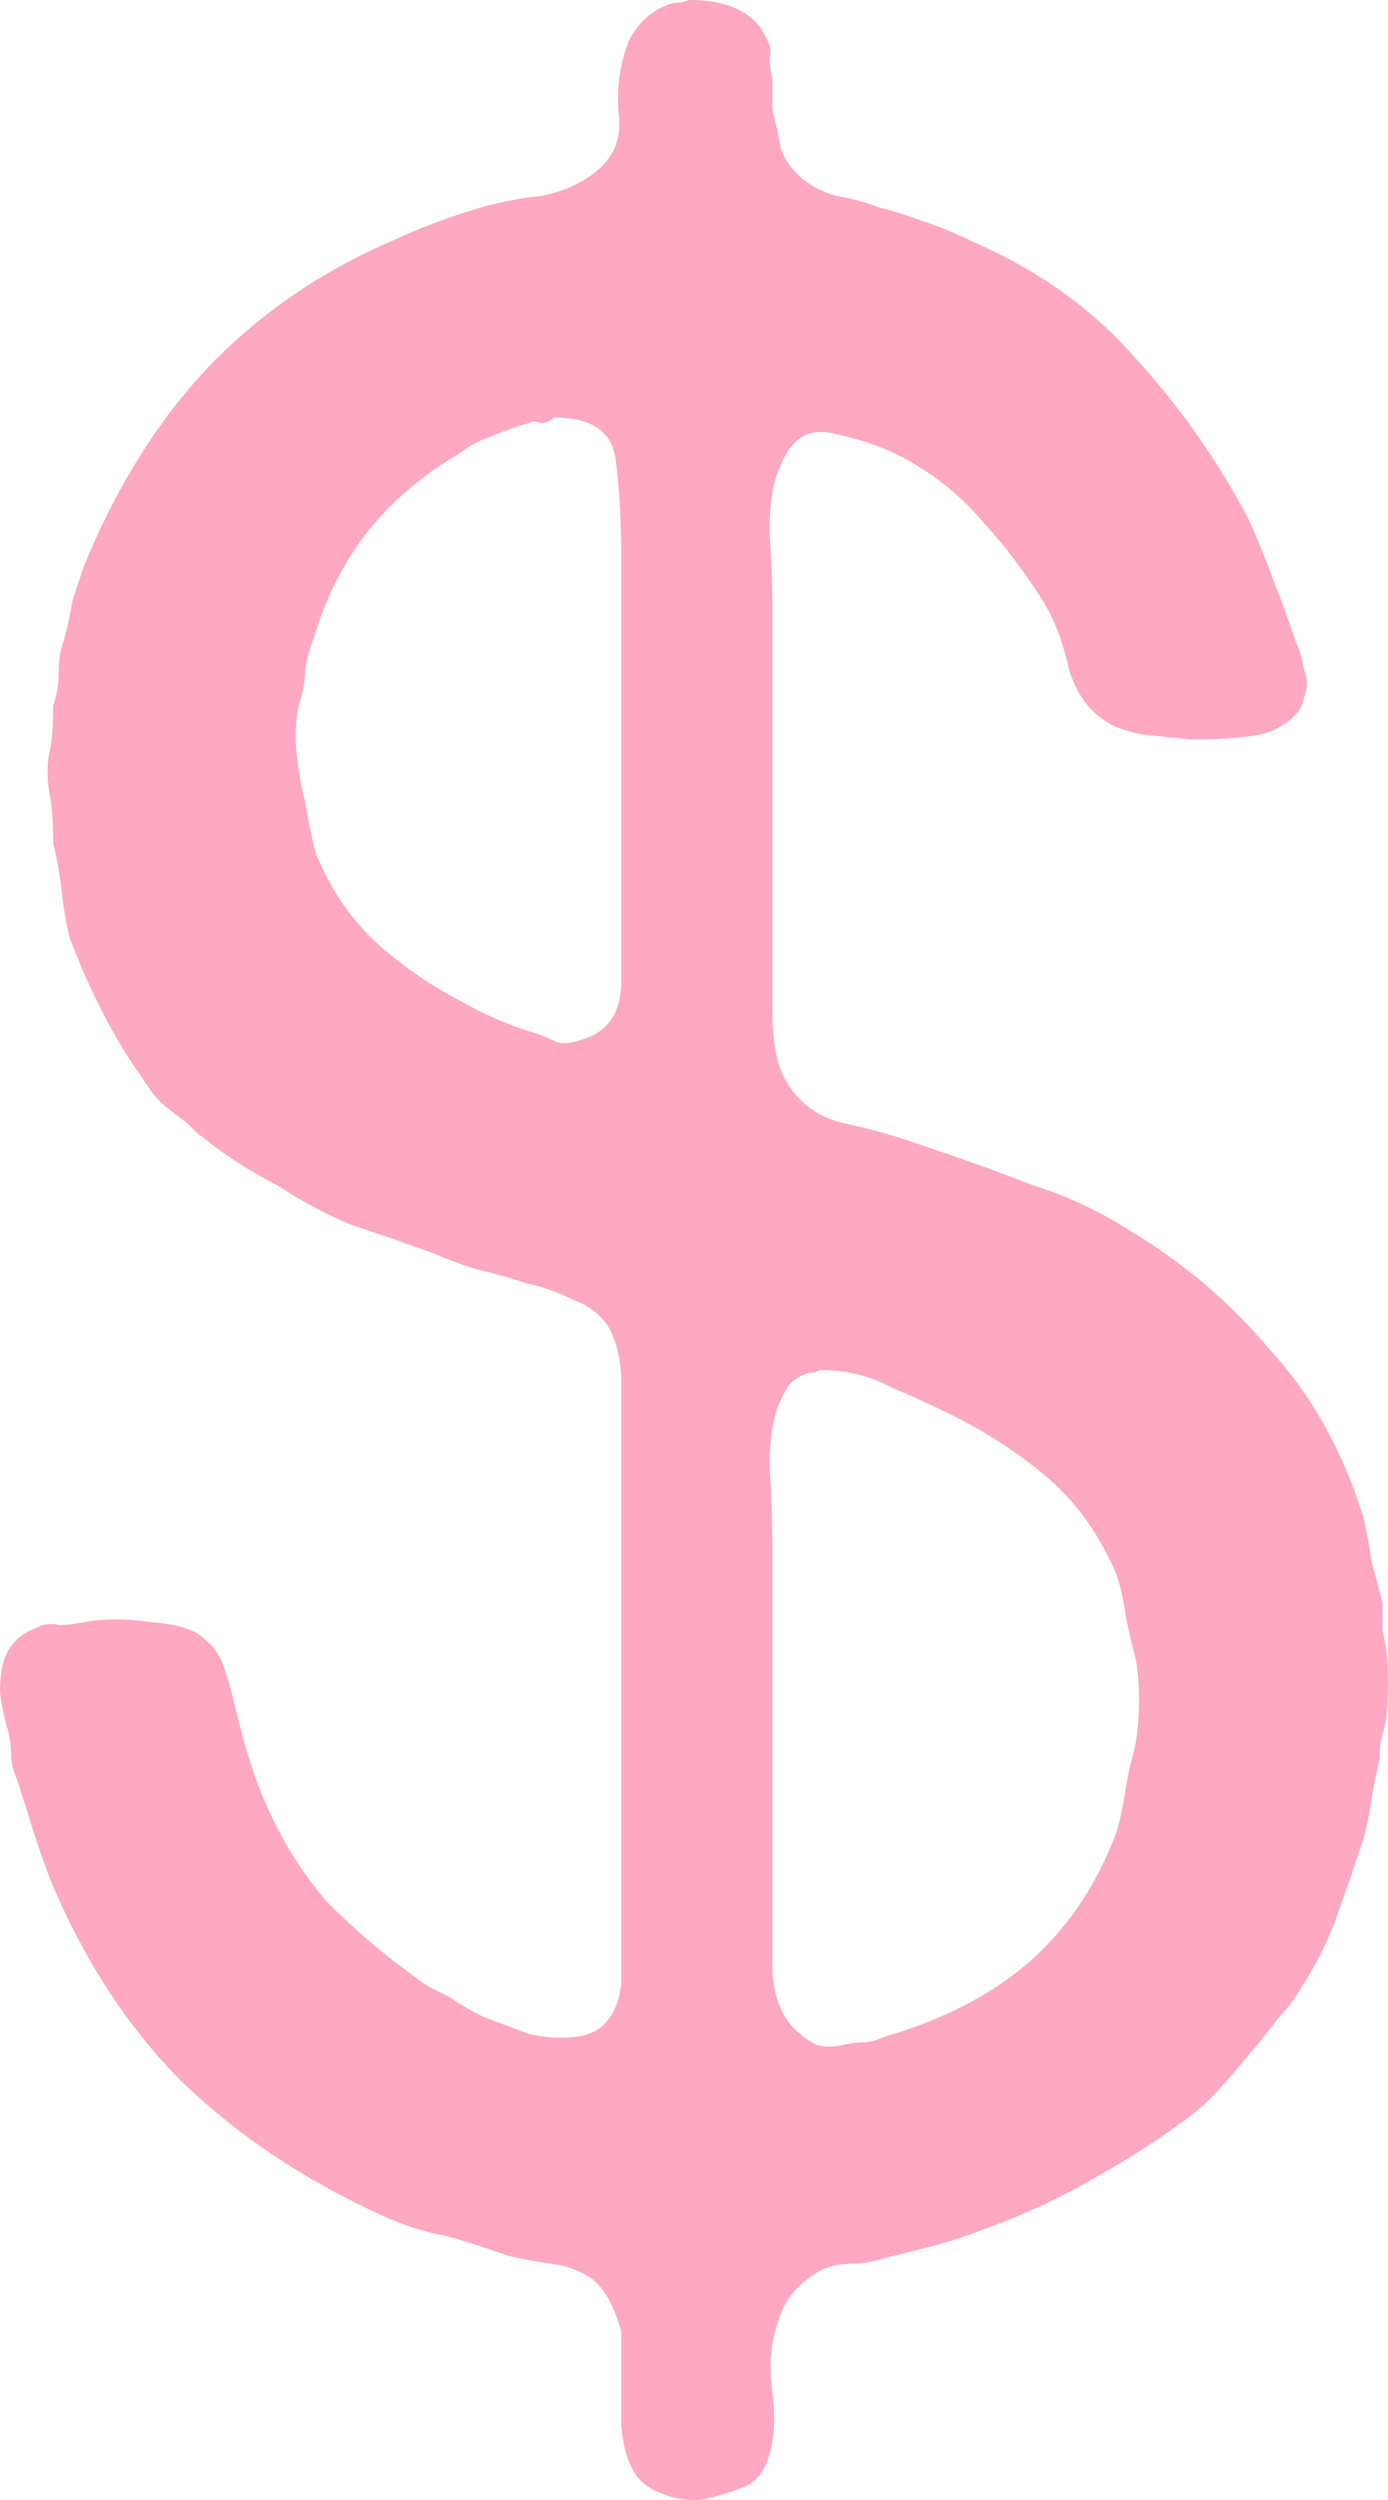 <svg width="10" height="18" viewBox="0 0 10 18" fill="none" xmlns="http://www.w3.org/2000/svg">
<path d="M9.96 11.74C9.987 11.834 10 11.962 10 12.123C10 12.285 9.987 12.406 9.96 12.486C9.946 12.527 9.94 12.587 9.94 12.668C9.913 12.775 9.892 12.876 9.879 12.97C9.866 13.065 9.845 13.159 9.819 13.253C9.751 13.455 9.684 13.65 9.617 13.838C9.55 14.013 9.462 14.181 9.355 14.342C9.315 14.409 9.267 14.47 9.214 14.524C9.173 14.578 9.126 14.638 9.073 14.705C9.005 14.786 8.931 14.873 8.851 14.967C8.77 15.062 8.69 15.142 8.609 15.21C8.38 15.384 8.132 15.546 7.863 15.694C7.608 15.842 7.325 15.969 7.016 16.077C6.909 16.117 6.801 16.151 6.694 16.178C6.586 16.205 6.478 16.232 6.371 16.259C6.29 16.285 6.21 16.299 6.129 16.299C6.062 16.299 5.995 16.312 5.927 16.339C5.753 16.433 5.645 16.561 5.605 16.723C5.551 16.87 5.538 17.038 5.565 17.227C5.591 17.415 5.578 17.583 5.524 17.731C5.484 17.825 5.423 17.886 5.343 17.913C5.276 17.939 5.188 17.966 5.081 17.993C5 18.007 4.913 18 4.819 17.973C4.698 17.933 4.617 17.879 4.577 17.812C4.523 17.731 4.489 17.617 4.476 17.469C4.476 17.334 4.476 17.2 4.476 17.065V16.783C4.422 16.595 4.348 16.467 4.254 16.4C4.173 16.346 4.079 16.312 3.972 16.299C3.864 16.285 3.757 16.265 3.649 16.238C3.501 16.184 3.353 16.137 3.206 16.097C3.058 16.07 2.91 16.023 2.762 15.956C2.198 15.7 1.714 15.378 1.31 14.988C0.921 14.598 0.605 14.114 0.363 13.535C0.323 13.428 0.282 13.313 0.242 13.192C0.202 13.058 0.161 12.93 0.121 12.809C0.094 12.742 0.081 12.688 0.081 12.648C0.081 12.594 0.074 12.533 0.06 12.466C0.034 12.386 0.013 12.291 0 12.184C0 12.076 0.013 11.989 0.04 11.922C0.081 11.827 0.155 11.76 0.262 11.72C0.316 11.693 0.37 11.686 0.423 11.7C0.477 11.7 0.538 11.693 0.605 11.68C0.753 11.653 0.914 11.653 1.089 11.68C1.277 11.693 1.405 11.733 1.472 11.8C1.539 11.854 1.586 11.922 1.613 12.002C1.64 12.083 1.667 12.177 1.694 12.285C1.761 12.581 1.841 12.829 1.935 13.031C2.043 13.273 2.184 13.495 2.359 13.697C2.547 13.885 2.742 14.053 2.944 14.201C2.997 14.241 3.044 14.275 3.085 14.302C3.138 14.329 3.192 14.356 3.246 14.383C3.3 14.423 3.38 14.47 3.488 14.524C3.595 14.564 3.703 14.604 3.81 14.645C3.931 14.672 4.046 14.678 4.153 14.665C4.261 14.652 4.341 14.604 4.395 14.524C4.449 14.443 4.476 14.349 4.476 14.241C4.476 14.12 4.476 13.992 4.476 13.858V10.489C4.476 10.315 4.476 10.14 4.476 9.965C4.476 9.79 4.442 9.649 4.375 9.541C4.321 9.461 4.241 9.4 4.133 9.36C4.026 9.306 3.911 9.266 3.79 9.239C3.669 9.198 3.548 9.165 3.427 9.138C3.306 9.098 3.199 9.057 3.105 9.017C2.917 8.95 2.722 8.882 2.52 8.815C2.332 8.734 2.157 8.64 1.996 8.533C1.835 8.452 1.673 8.351 1.512 8.23C1.485 8.203 1.458 8.183 1.431 8.17C1.405 8.143 1.378 8.116 1.351 8.089C1.297 8.049 1.237 8.001 1.169 7.948C1.116 7.894 1.069 7.833 1.028 7.766C0.827 7.484 0.652 7.148 0.504 6.758C0.477 6.65 0.457 6.536 0.444 6.415C0.43 6.294 0.41 6.179 0.383 6.072C0.383 5.924 0.376 5.816 0.363 5.749C0.336 5.614 0.336 5.493 0.363 5.386C0.376 5.319 0.383 5.218 0.383 5.083C0.41 5.003 0.423 4.922 0.423 4.841C0.423 4.747 0.437 4.666 0.464 4.599C0.491 4.492 0.511 4.397 0.524 4.317C0.551 4.236 0.578 4.155 0.605 4.075C0.793 3.617 1.022 3.221 1.29 2.885C1.559 2.548 1.888 2.259 2.278 2.017C2.453 1.91 2.634 1.815 2.823 1.735C3.024 1.641 3.239 1.56 3.468 1.493C3.616 1.452 3.757 1.425 3.891 1.412C4.039 1.385 4.167 1.331 4.274 1.251C4.422 1.143 4.483 0.995 4.456 0.807C4.442 0.619 4.469 0.444 4.536 0.282C4.603 0.161 4.691 0.081 4.798 0.04C4.825 0.027 4.852 0.02 4.879 0.02C4.906 0.02 4.933 0.013 4.96 0C5.255 0 5.444 0.094 5.524 0.282C5.551 0.323 5.558 0.37 5.544 0.424C5.544 0.464 5.551 0.511 5.565 0.565V0.787C5.591 0.894 5.612 0.988 5.625 1.069C5.652 1.15 5.706 1.224 5.786 1.291C5.853 1.345 5.934 1.385 6.028 1.412C6.122 1.425 6.223 1.452 6.331 1.493C6.438 1.52 6.546 1.553 6.653 1.594C6.774 1.634 6.888 1.681 6.996 1.735C7.466 1.937 7.856 2.212 8.165 2.562C8.488 2.911 8.763 3.301 8.992 3.732C9.059 3.88 9.12 4.028 9.173 4.176C9.227 4.31 9.281 4.458 9.335 4.619C9.362 4.673 9.382 4.74 9.395 4.821C9.422 4.888 9.422 4.956 9.395 5.023C9.382 5.103 9.328 5.171 9.234 5.224C9.18 5.265 9.093 5.292 8.972 5.305C8.851 5.319 8.723 5.325 8.589 5.325C8.454 5.312 8.327 5.298 8.206 5.285C8.098 5.258 8.024 5.231 7.984 5.204C7.849 5.124 7.755 4.996 7.702 4.821C7.661 4.633 7.601 4.471 7.52 4.337C7.386 4.122 7.238 3.927 7.077 3.752C6.929 3.577 6.747 3.429 6.532 3.308C6.384 3.227 6.216 3.167 6.028 3.127C5.84 3.073 5.706 3.147 5.625 3.349C5.571 3.456 5.544 3.617 5.544 3.833C5.558 4.048 5.565 4.236 5.565 4.397V6.657C5.565 6.845 5.565 7.053 5.565 7.282C5.565 7.511 5.598 7.679 5.665 7.786C5.759 7.948 5.901 8.049 6.089 8.089C6.277 8.129 6.465 8.183 6.653 8.25C6.935 8.344 7.198 8.439 7.44 8.533C7.695 8.613 7.937 8.728 8.165 8.876C8.542 9.104 8.871 9.387 9.153 9.723C9.449 10.046 9.671 10.442 9.819 10.913C9.845 11.021 9.866 11.128 9.879 11.236C9.906 11.33 9.933 11.431 9.96 11.538V11.74ZM4.194 7.484C4.382 7.43 4.476 7.289 4.476 7.06C4.476 6.818 4.476 6.583 4.476 6.354V4.014C4.476 3.745 4.462 3.51 4.435 3.308C4.409 3.106 4.261 3.006 3.992 3.006C3.965 3.033 3.931 3.046 3.891 3.046C3.864 3.033 3.837 3.033 3.81 3.046C3.716 3.073 3.622 3.106 3.528 3.147C3.448 3.174 3.374 3.214 3.306 3.268C3.051 3.416 2.836 3.597 2.661 3.812C2.487 4.028 2.352 4.29 2.258 4.599C2.231 4.666 2.211 4.74 2.198 4.821C2.198 4.902 2.184 4.982 2.157 5.063C2.13 5.171 2.124 5.292 2.137 5.426C2.151 5.561 2.171 5.675 2.198 5.769C2.224 5.931 2.251 6.058 2.278 6.152C2.386 6.408 2.527 6.616 2.702 6.778C2.876 6.939 3.078 7.08 3.306 7.201C3.495 7.309 3.683 7.39 3.871 7.443C3.911 7.457 3.958 7.477 4.012 7.504C4.066 7.517 4.126 7.511 4.194 7.484ZM8.165 12.628C8.192 12.52 8.206 12.392 8.206 12.244C8.206 12.083 8.192 11.962 8.165 11.881C8.138 11.774 8.118 11.68 8.105 11.599C8.091 11.505 8.071 11.417 8.044 11.337C7.923 11.054 7.762 10.826 7.56 10.651C7.359 10.476 7.124 10.321 6.855 10.187C6.72 10.12 6.573 10.052 6.411 9.985C6.263 9.904 6.095 9.864 5.907 9.864C5.894 9.877 5.867 9.884 5.827 9.884C5.746 9.911 5.692 9.951 5.665 10.005C5.585 10.126 5.544 10.308 5.544 10.55C5.558 10.778 5.565 10.987 5.565 11.175V13.576C5.565 13.791 5.565 13.999 5.565 14.201C5.578 14.403 5.645 14.551 5.766 14.645C5.793 14.672 5.833 14.698 5.887 14.725C5.941 14.739 6.001 14.739 6.069 14.725C6.122 14.712 6.169 14.705 6.21 14.705C6.263 14.705 6.317 14.692 6.371 14.665C6.788 14.544 7.13 14.369 7.399 14.14C7.681 13.898 7.897 13.582 8.044 13.192C8.071 13.098 8.091 13.004 8.105 12.91C8.118 12.816 8.138 12.722 8.165 12.628Z" fill="#FFA8C2"/>
</svg>
